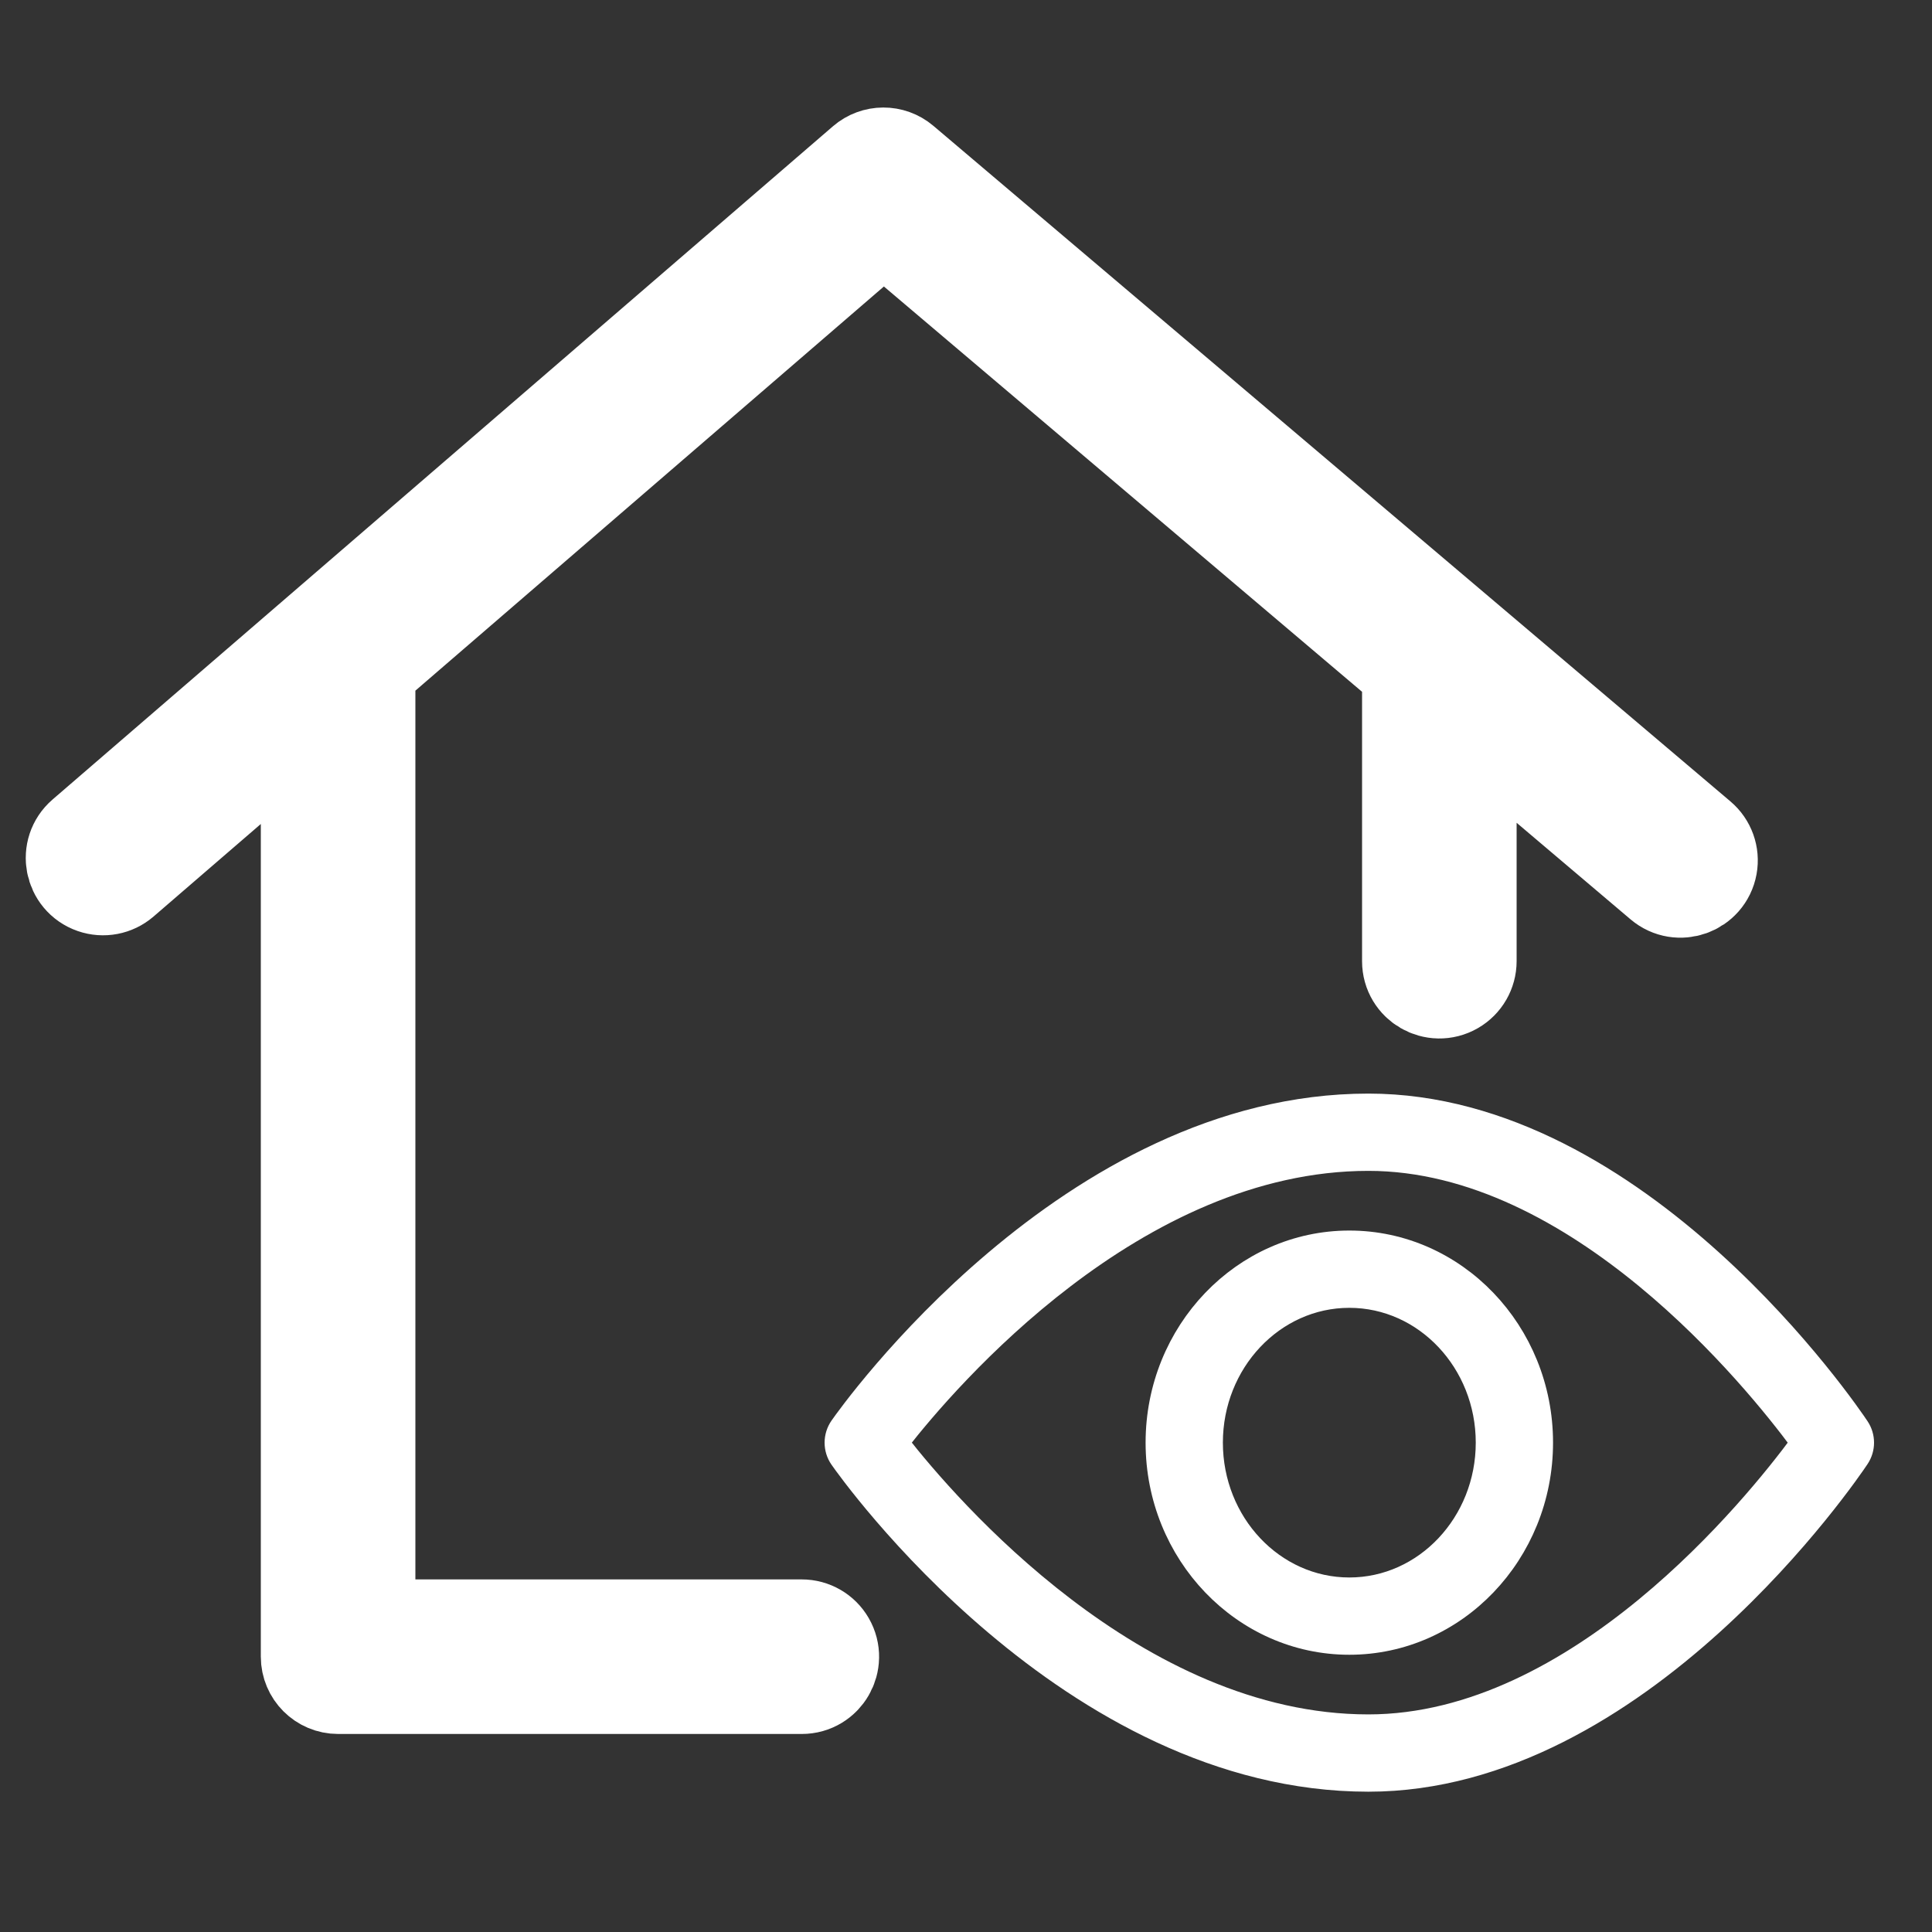 <?xml version="1.0" encoding="UTF-8"?> <svg xmlns="http://www.w3.org/2000/svg" viewBox="0 0 100.00 100.00" data-guides="{&quot;vertical&quot;:[],&quot;horizontal&quot;:[]}"><rect x="0" y="0" width="100.00" height="100.00" fill="#333333" stroke="none"/><path fill="#ffffff" stroke="#ffffff" fill-opacity="1" stroke-width="1" stroke-opacity="1" color="rgb(51, 51, 51)" fill-rule="evenodd" id="tSvg1857c13d91d" title="Path 7" stroke-dasharray="" paint-order="" d="M96.248 73.84C95.794 73.156 84.941 57.104 70.828 57.104C55.295 57.104 43.928 73.13 43.451 73.813C43.091 74.329 43.091 75.014 43.451 75.53C43.928 76.213 55.295 92.238 70.828 92.238C84.941 92.238 95.793 76.186 96.248 75.503C96.584 75 96.584 74.343 96.248 73.84ZM70.828 89.237C58.81 89.237 49.095 77.915 46.557 74.67C49.089 71.424 58.786 60.104 70.828 60.104C81.62 60.104 90.788 71.467 93.158 74.672C90.791 77.878 81.64 89.237 70.828 89.237Z"></path><path fill="#ffffff" stroke="#ffffff" fill-opacity="1" stroke-width="1" stroke-opacity="1" color="rgb(51, 51, 51)" fill-rule="evenodd" id="tSvgde57d08ca9" title="Path 8" stroke-dasharray="" paint-order="" d="M69.841 64.193C64.302 64.193 59.796 68.893 59.796 74.671C59.796 80.449 64.302 85.15 69.841 85.15C75.379 85.15 79.885 80.449 79.885 74.671C79.885 68.894 75.379 64.193 69.841 64.193ZM69.841 82.15C65.956 82.15 62.796 78.795 62.796 74.671C62.796 70.548 65.956 67.193 69.841 67.193C73.725 67.193 76.885 70.547 76.885 74.671C76.885 78.795 73.725 82.15 69.841 82.15Z"></path><path fill="#ffffff" stroke="#ffffff" fill-opacity="1" stroke-width="5" stroke-opacity="1" color="rgb(51, 51, 51)" fill-rule="evenodd" id="tSvg880ecaaf39" title="Path 6" stroke-dasharray="" paint-order="" d="M41.5 84.25C34 84.25 26.5 84.25 19 84.25C19 68.083 19 51.917 19 35.75C19 35.415 18.887 35.109 18.702 34.86C27.713 27.086 36.725 19.313 45.736 11.539C54.827 19.245 63.919 26.951 73.01 34.657C73.008 34.688 73 34.718 73 34.75C73 39.75 73 44.75 73 49.75C73 50.905 74.25 51.626 75.25 51.049C75.714 50.781 76 50.286 76 49.75C76 45.564 76 41.377 76 37.191C79.338 40.02 82.675 42.849 86.013 45.678C86.894 46.425 88.252 45.938 88.459 44.802C88.555 44.275 88.362 43.736 87.953 43.39C74.201 31.734 60.448 20.077 46.696 8.421C46.133 7.943 45.305 7.947 44.746 8.429C31.282 20.044 17.818 31.66 4.354 43.275C3.479 44.029 3.75 45.448 4.84 45.828C5.346 46.004 5.908 45.897 6.314 45.547C9.543 42.762 12.771 39.976 16 37.191C16 53.377 16 69.564 16 85.75C16 86.578 16.672 87.25 17.5 87.25C25.5 87.25 33.5 87.25 41.5 87.25C42.655 87.25 43.376 86 42.799 85C42.531 84.536 42.036 84.25 41.5 84.25Z"></path><defs></defs></svg> 